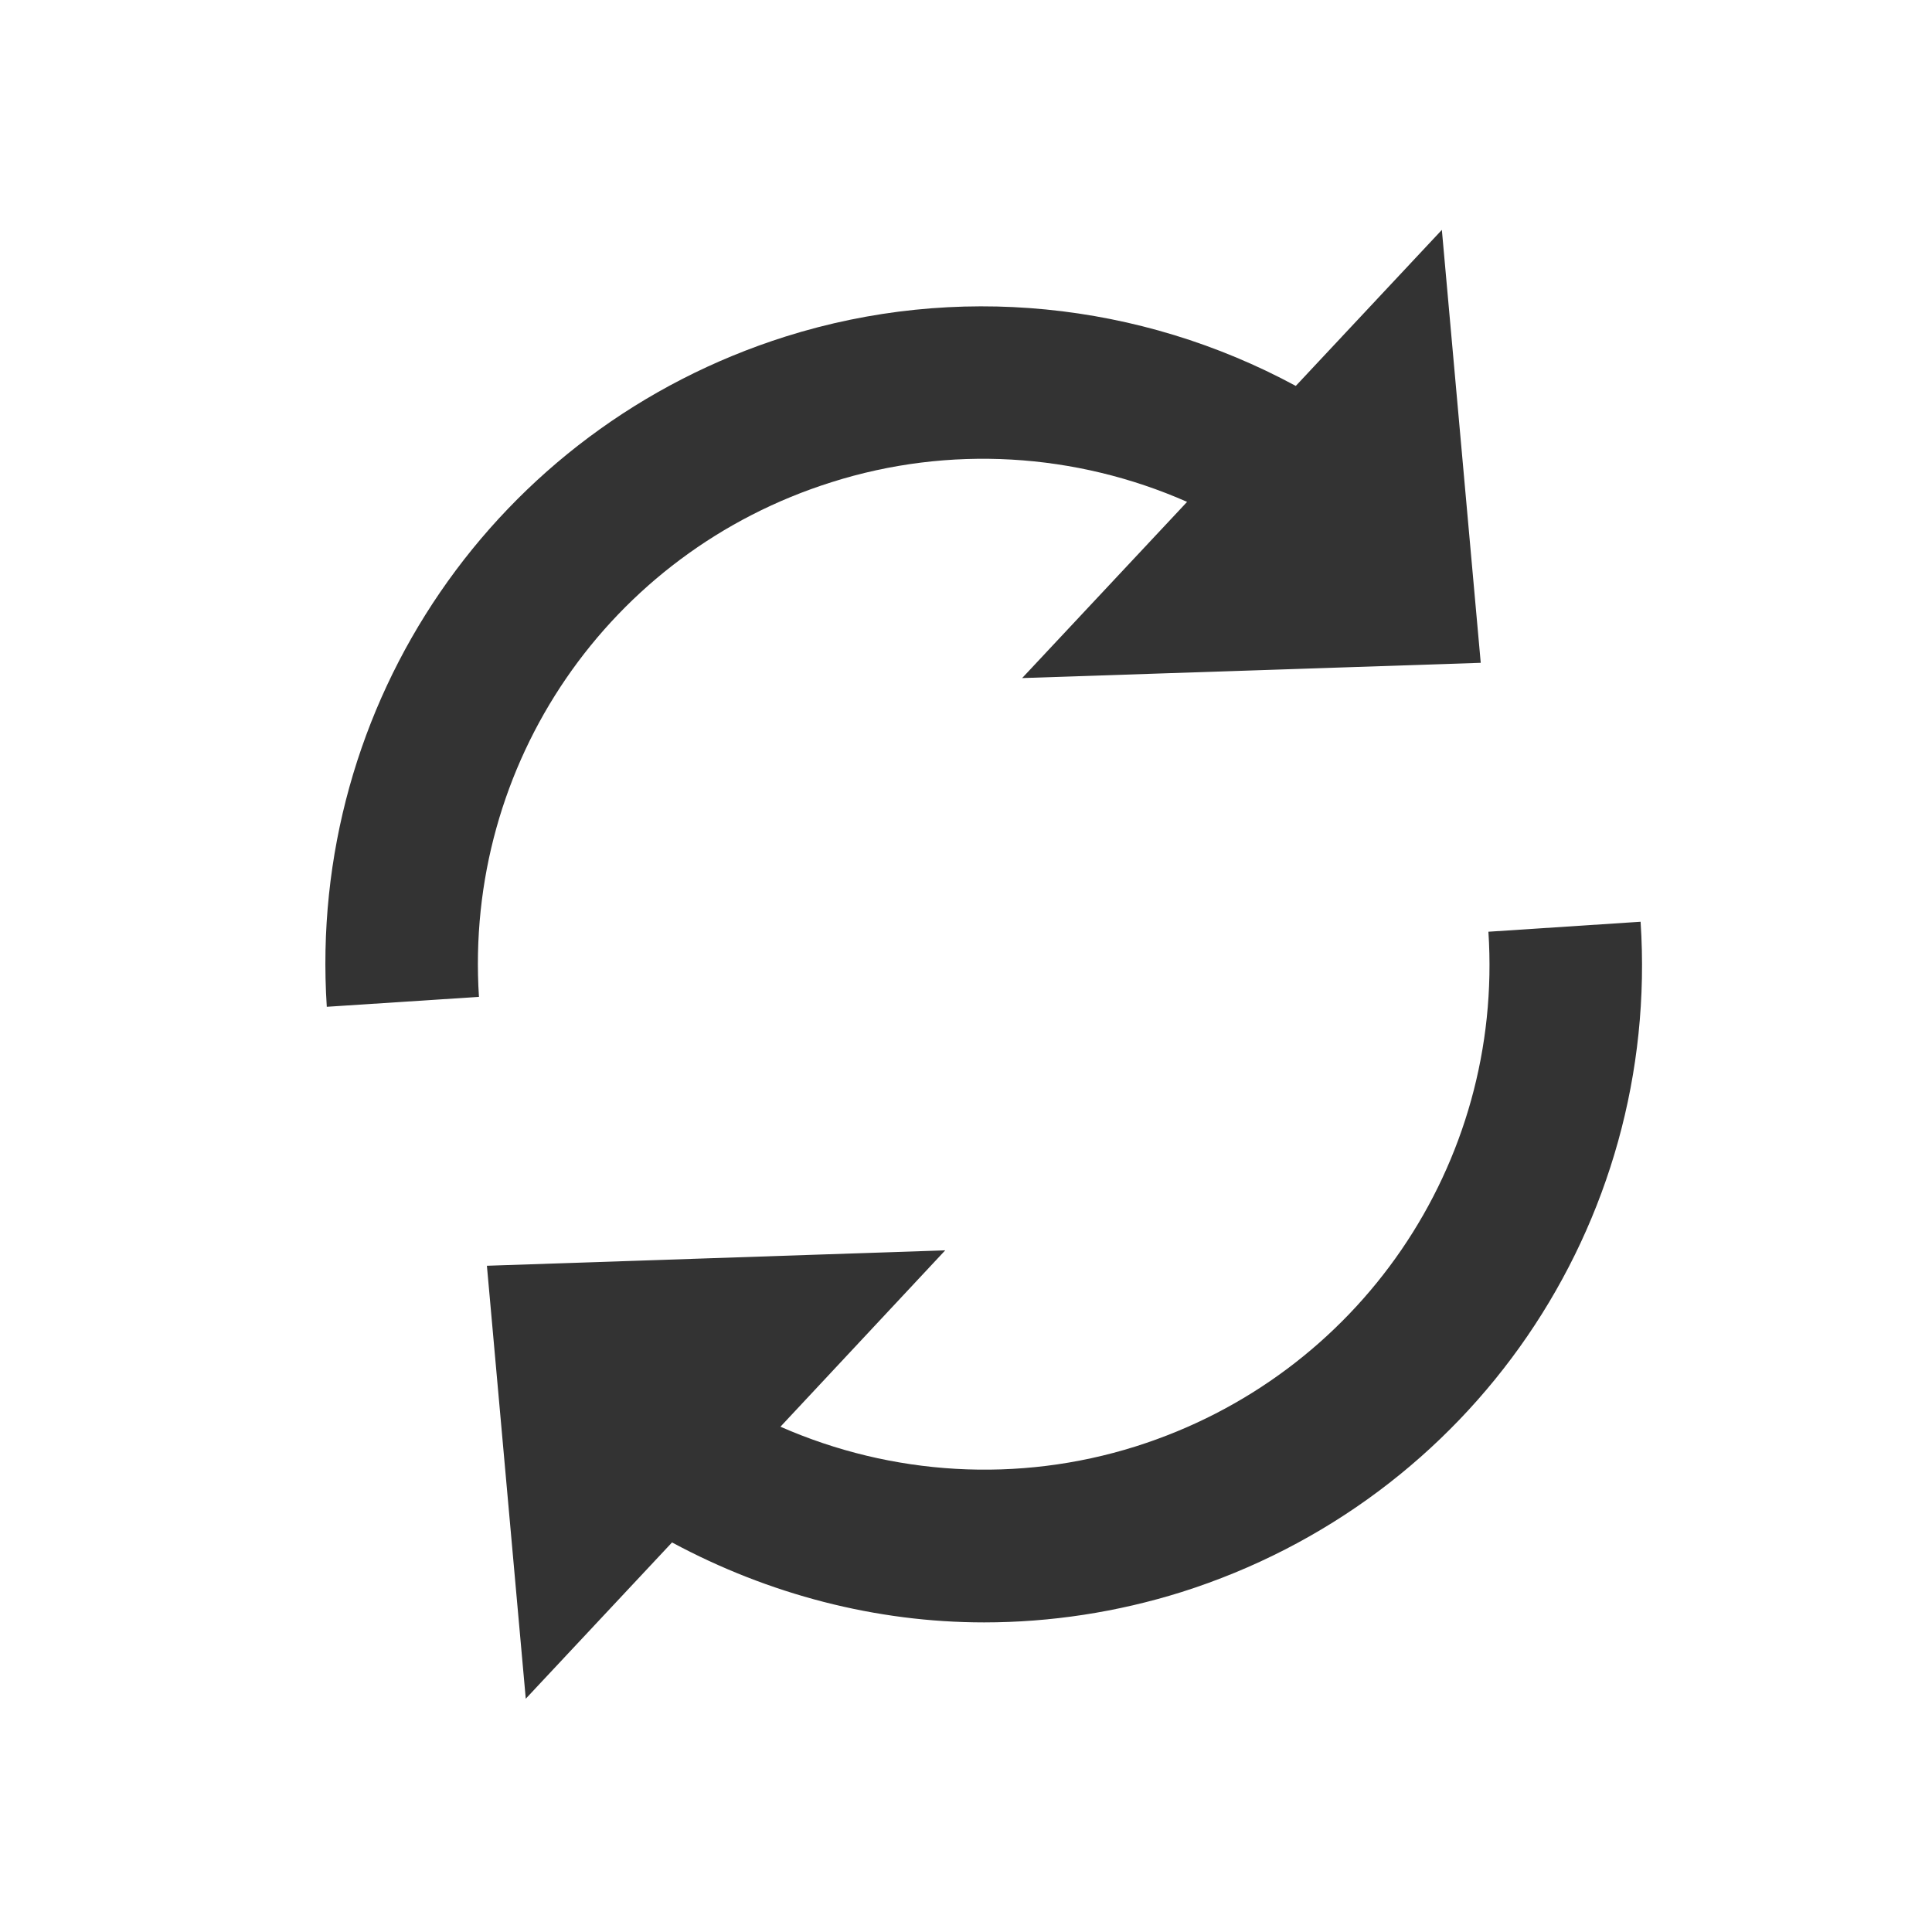 <?xml version="1.0" encoding="utf-8"?>
<!DOCTYPE svg PUBLIC "-//W3C//DTD SVG 1.0//EN" "http://www.w3.org/TR/2001/REC-SVG-20010904/DTD/svg10.dtd">
<svg version="1.0" xmlns="http://www.w3.org/2000/svg" xmlns:xlink="http://www.w3.org/1999/xlink" x="0px" y="0px" width="96px"
	 height="96px" viewBox="0 0 96 96" enable-background="new 0 0 96 96" xml:space="preserve">
<g id="_x31__navigation_refresh">
	<path display="inline" fill-rule="evenodd" clip-rule="evenodd" fill="#333333" d="M58.986,24.938
		c-5.547-2.446-11.826-2.83-17.658-0.981c-11.08,3.488-18.276,14.001-17.529,25.577l-7.561,0.493
		c-0.98-15.07,8.4-28.758,22.805-33.307c8.441-2.66,17.58-1.739,25.344,2.456l7.258-7.753l1.932,21.512l-22.787,0.758L58.986,24.938
		z M58.705,79.11c-3.193,1.001-6.51,1.506-9.805,1.506c-5.369,0-10.695-1.384-15.507-3.973l-7.268,7.765l-1.931-21.513l22.774-0.767
		l-8.188,8.764c5.54,2.437,11.817,2.82,17.651,0.98c11.078-3.498,18.285-14.021,17.527-25.575l7.562-0.496
		C82.512,60.854,73.131,74.552,58.705,79.11z"/>
</g>
</svg>
